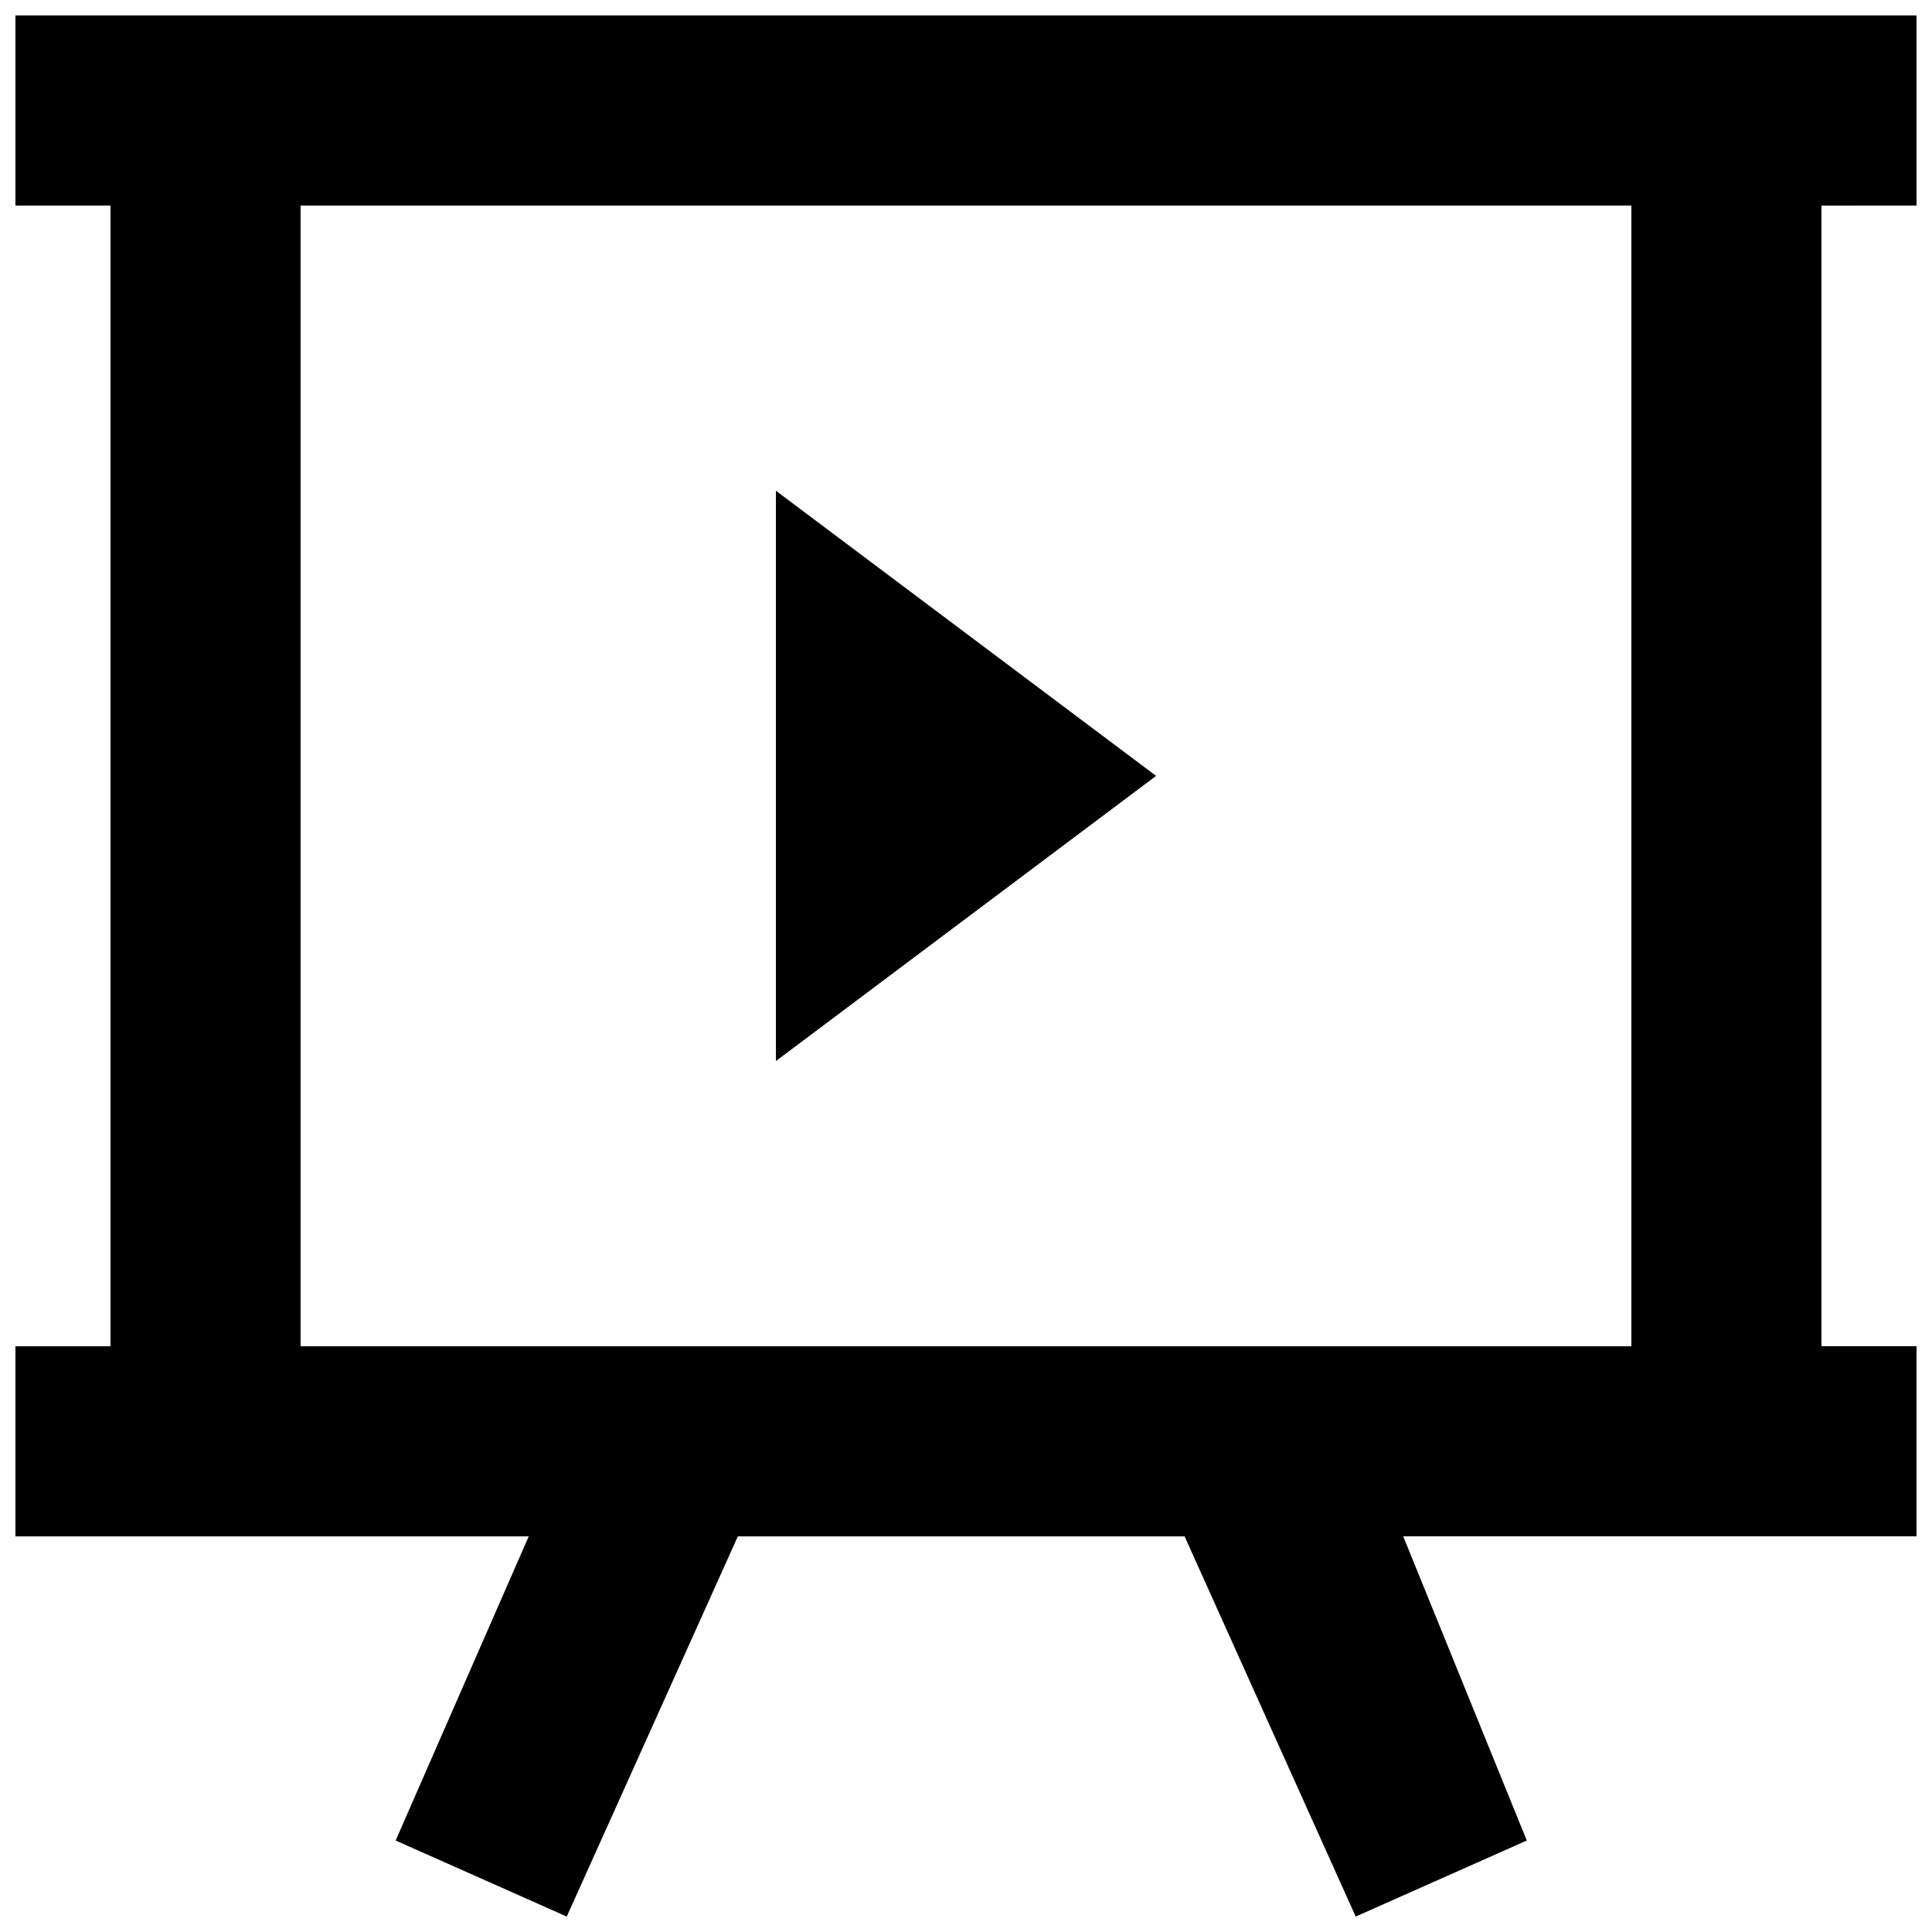 <?xml version="1.0" encoding="UTF-8"?>
<!-- Uploaded to: SVG Repo, www.svgrepo.com, Generator: SVG Repo Mixer Tools -->
<svg width="800px" height="800px" version="1.1" viewBox="144 144 512 512" xmlns="http://www.w3.org/2000/svg">
 <defs>
  <clipPath id="a">
   <path d="m148.09 148.09h503.81v503.81h-503.81z"/>
  </clipPath>
 </defs>
 <g clip-path="url(#a)">
  <path d="m651.9 198.48v-50.383h-503.81v50.383h25.191v302.29h-25.191v50.383h136.03l-35.27 80.605 45.344 20.152 45.344-100.76h118.39l45.344 100.76 45.344-20.152-32.75-80.609h136.03v-50.383h-25.191v-302.28zm-75.57 302.29h-352.67v-302.29h352.67z"/>
 </g>
 <path d="m349.62 274.05v151.14l100.76-75.57z"/>
</svg>